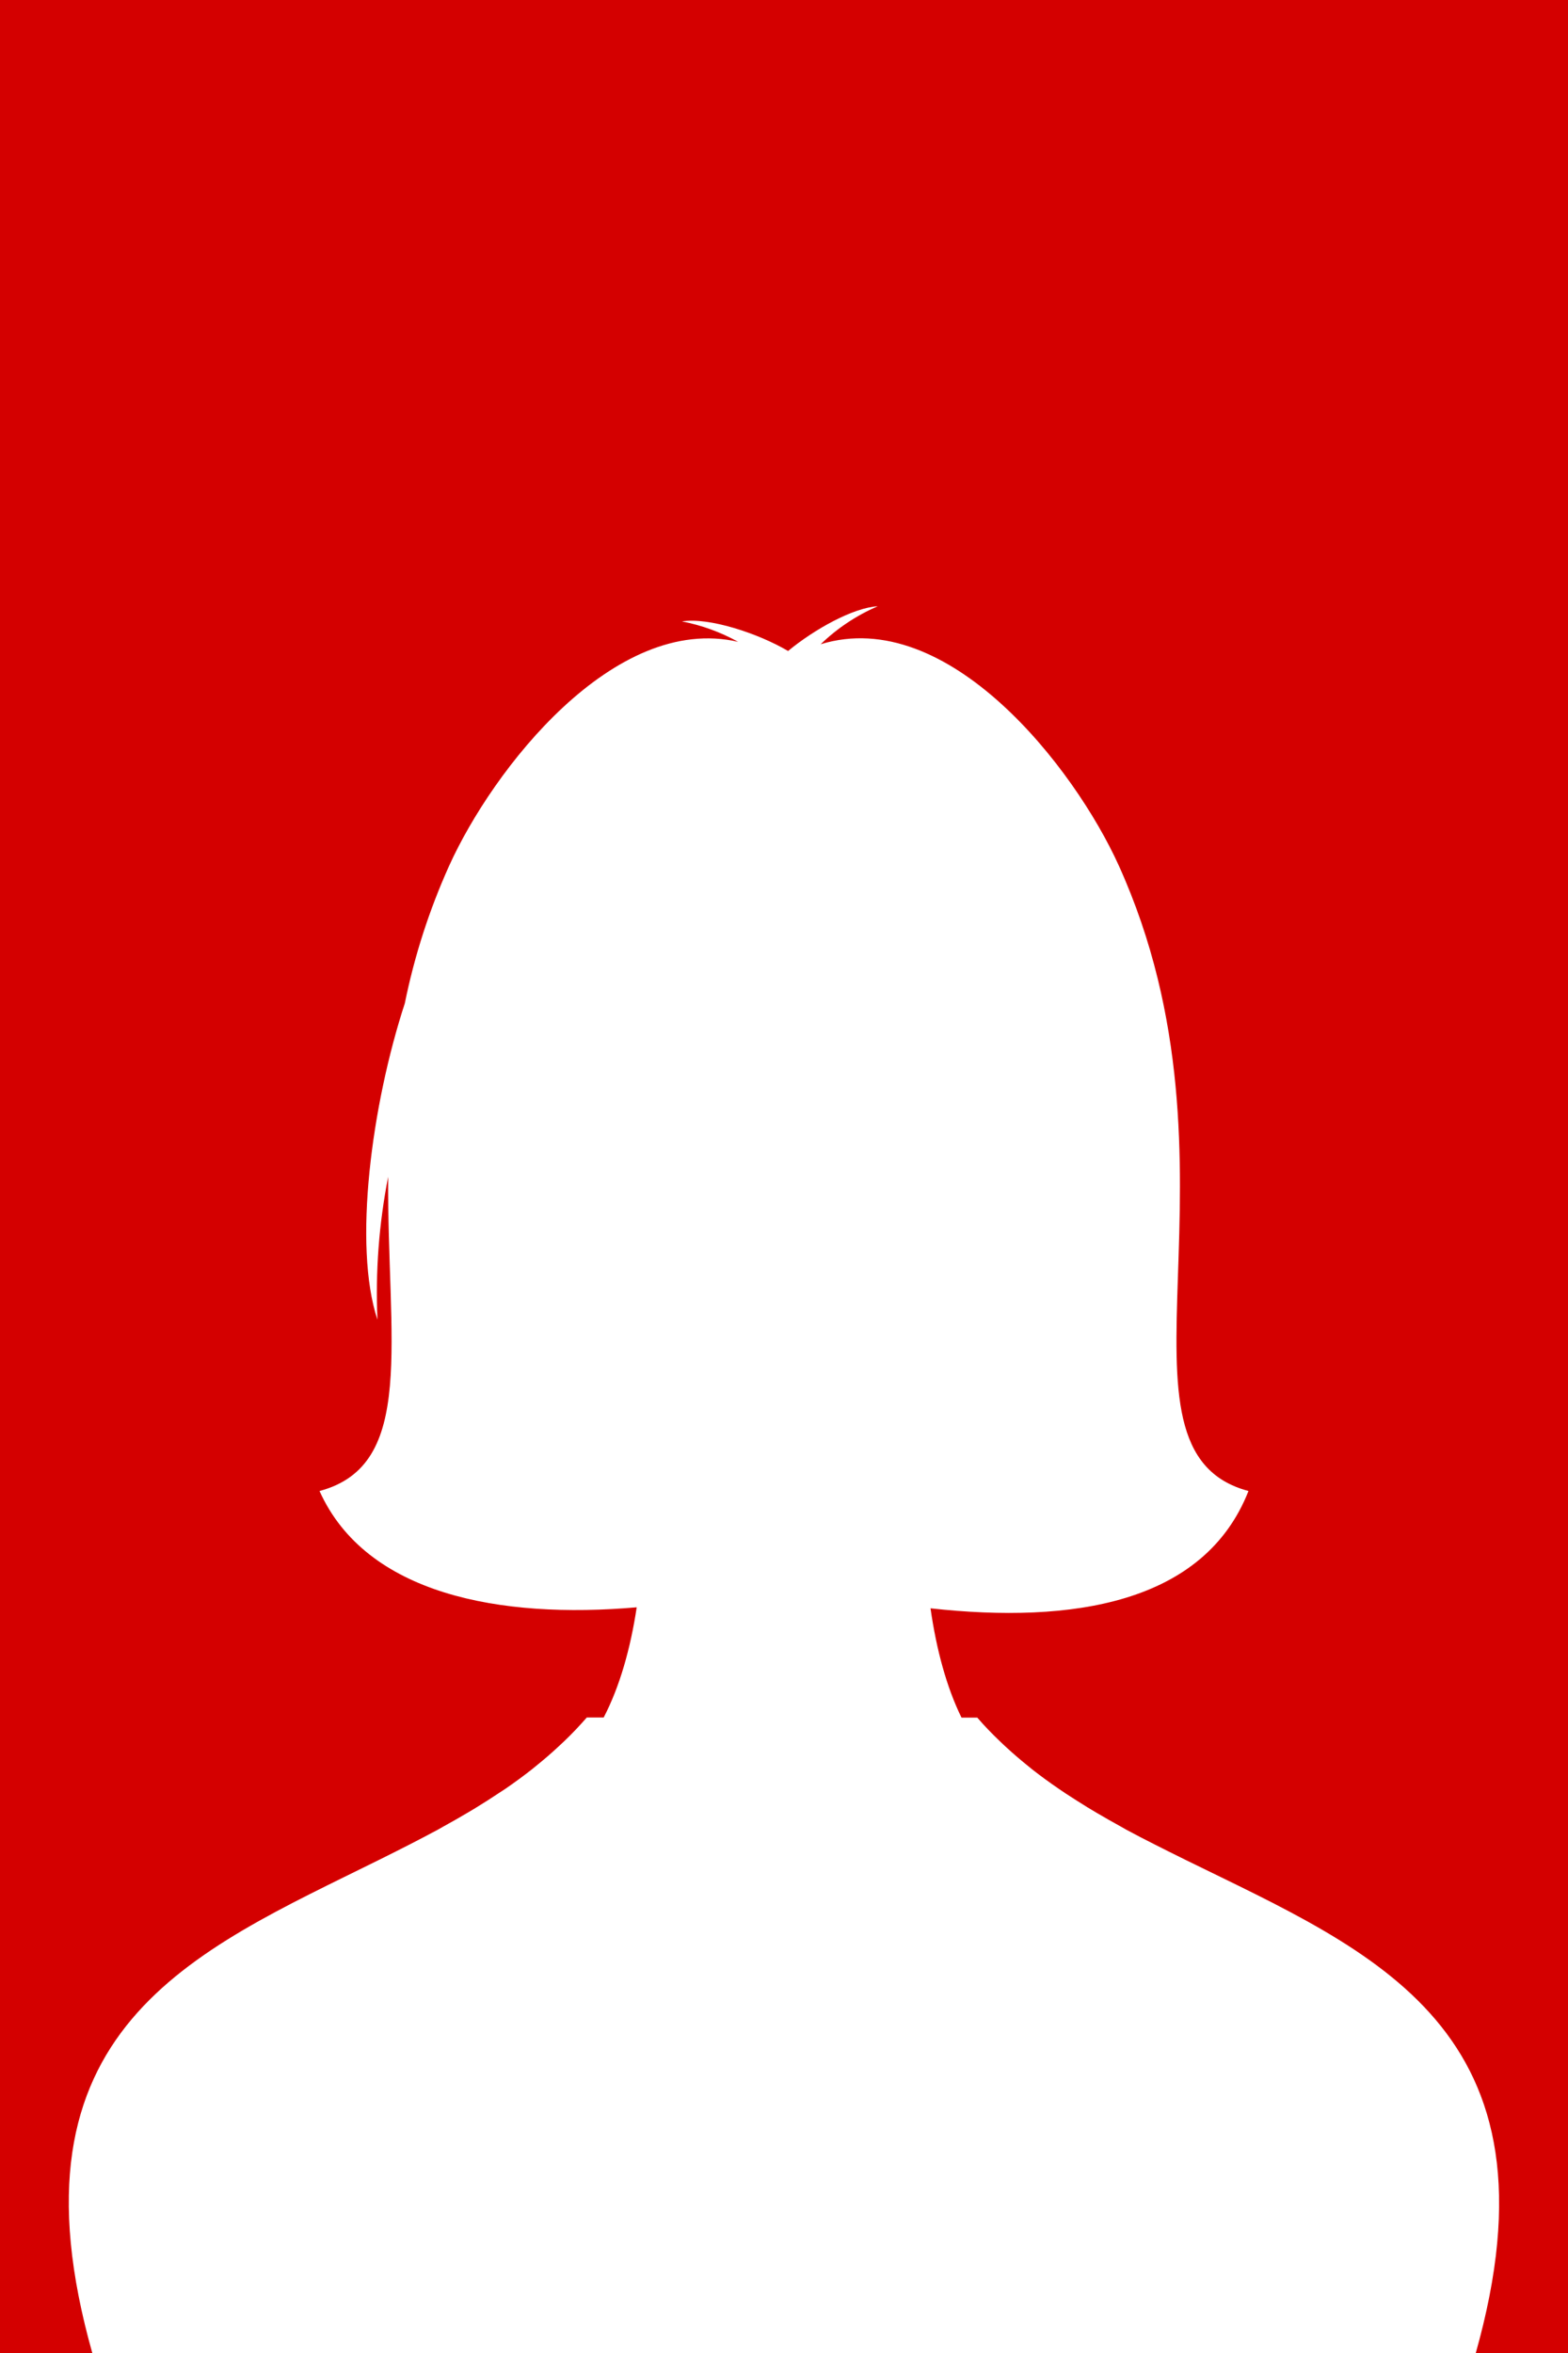 <svg xmlns="http://www.w3.org/2000/svg" xmlns:xlink="http://www.w3.org/1999/xlink" width="200" zoomAndPan="magnify" viewBox="0 0 150 225" height="300" preserveAspectRatio="xMidYMid meet" version="1.0"><defs><clipPath id="6fb9940fb2"><path d="M 6 57.867 L 144 57.867 L 144 225 L 6 225 Z M 6 57.867 " clip-rule="nonzero"/></clipPath></defs><rect x="-15" width="180" fill="#ffffff" y="-22.5" height="270" fill-opacity="1"/><rect x="-15" width="180" fill="#ffffff" y="-22.5" height="270" fill-opacity="1"/><rect x="-15" width="180" fill="#d40000" y="-22.5" height="270" fill-opacity="1"/><g clip-path="url(#6fb9940fb2)"><path fill="#ffffff" d="M 113.453 177.867 C 112.891 177.594 112.336 177.316 111.777 177.035 L 110.543 176.414 C 109.609 175.945 108.672 175.461 107.738 174.957 L 107.281 174.695 C 106.488 174.258 105.703 173.816 104.93 173.359 C 104.637 173.188 104.34 173.008 104.047 172.832 C 103.348 172.398 102.645 171.953 101.945 171.496 L 101.316 171.07 C 100.449 170.48 99.605 169.867 98.781 169.223 C 98.586 169.07 98.395 168.906 98.199 168.75 C 97.559 168.23 96.934 167.695 96.324 167.133 C 96.105 166.93 95.883 166.73 95.672 166.523 C 94.91 165.793 94.176 165.043 93.492 164.242 L 91.98 164.242 C 90.551 161.336 89.578 157.723 89.016 153.793 C 102.566 155.285 115.199 153.344 119.434 142.574 C 104.844 138.695 120.152 111.816 107.039 82.793 C 102.773 73.359 90.672 57.867 78.508 61.605 C 80.109 60.062 81.926 58.855 83.965 57.973 C 81.609 58.105 77.871 60.195 75.391 62.25 C 72.543 60.57 67.812 59.004 65.238 59.422 C 67.133 59.789 68.926 60.441 70.613 61.375 C 58.742 58.629 47.125 73.59 42.965 82.793 C 41.062 87.016 39.648 91.398 38.727 95.938 C 35.551 105.656 33.758 119.113 36.109 126.195 C 35.906 121.598 36.25 117.043 37.133 112.527 C 37.027 128.285 39.867 140.105 30.566 142.574 C 35.02 152.465 47.816 154.832 60.91 153.695 C 60.312 157.648 59.285 161.289 57.75 164.23 L 56.137 164.23 C 55.434 165.031 54.734 165.777 53.965 166.508 C 53.75 166.715 53.535 166.914 53.316 167.113 C 52.711 167.672 52.09 168.211 51.445 168.73 C 51.254 168.887 51.062 169.047 50.867 169.203 C 50.047 169.844 49.207 170.461 48.34 171.055 C 48.145 171.188 47.941 171.312 47.742 171.445 C 47.043 171.914 46.328 172.371 45.605 172.812 C 45.32 172.984 45.035 173.164 44.746 173.328 C 43.988 173.777 43.219 174.219 42.438 174.645 L 41.938 174.93 C 41.023 175.426 40.098 175.906 39.168 176.383 C 38.762 176.594 38.352 176.801 37.945 177.004 C 37.391 177.285 36.836 177.562 36.281 177.836 C 18.488 186.66 0.023 193.949 8.863 225.117 L 141.145 225.117 C 149.977 193.973 131.355 186.668 113.453 177.867 Z M 113.453 177.867 " fill-opacity="1" fill-rule="evenodd"/></g></svg>